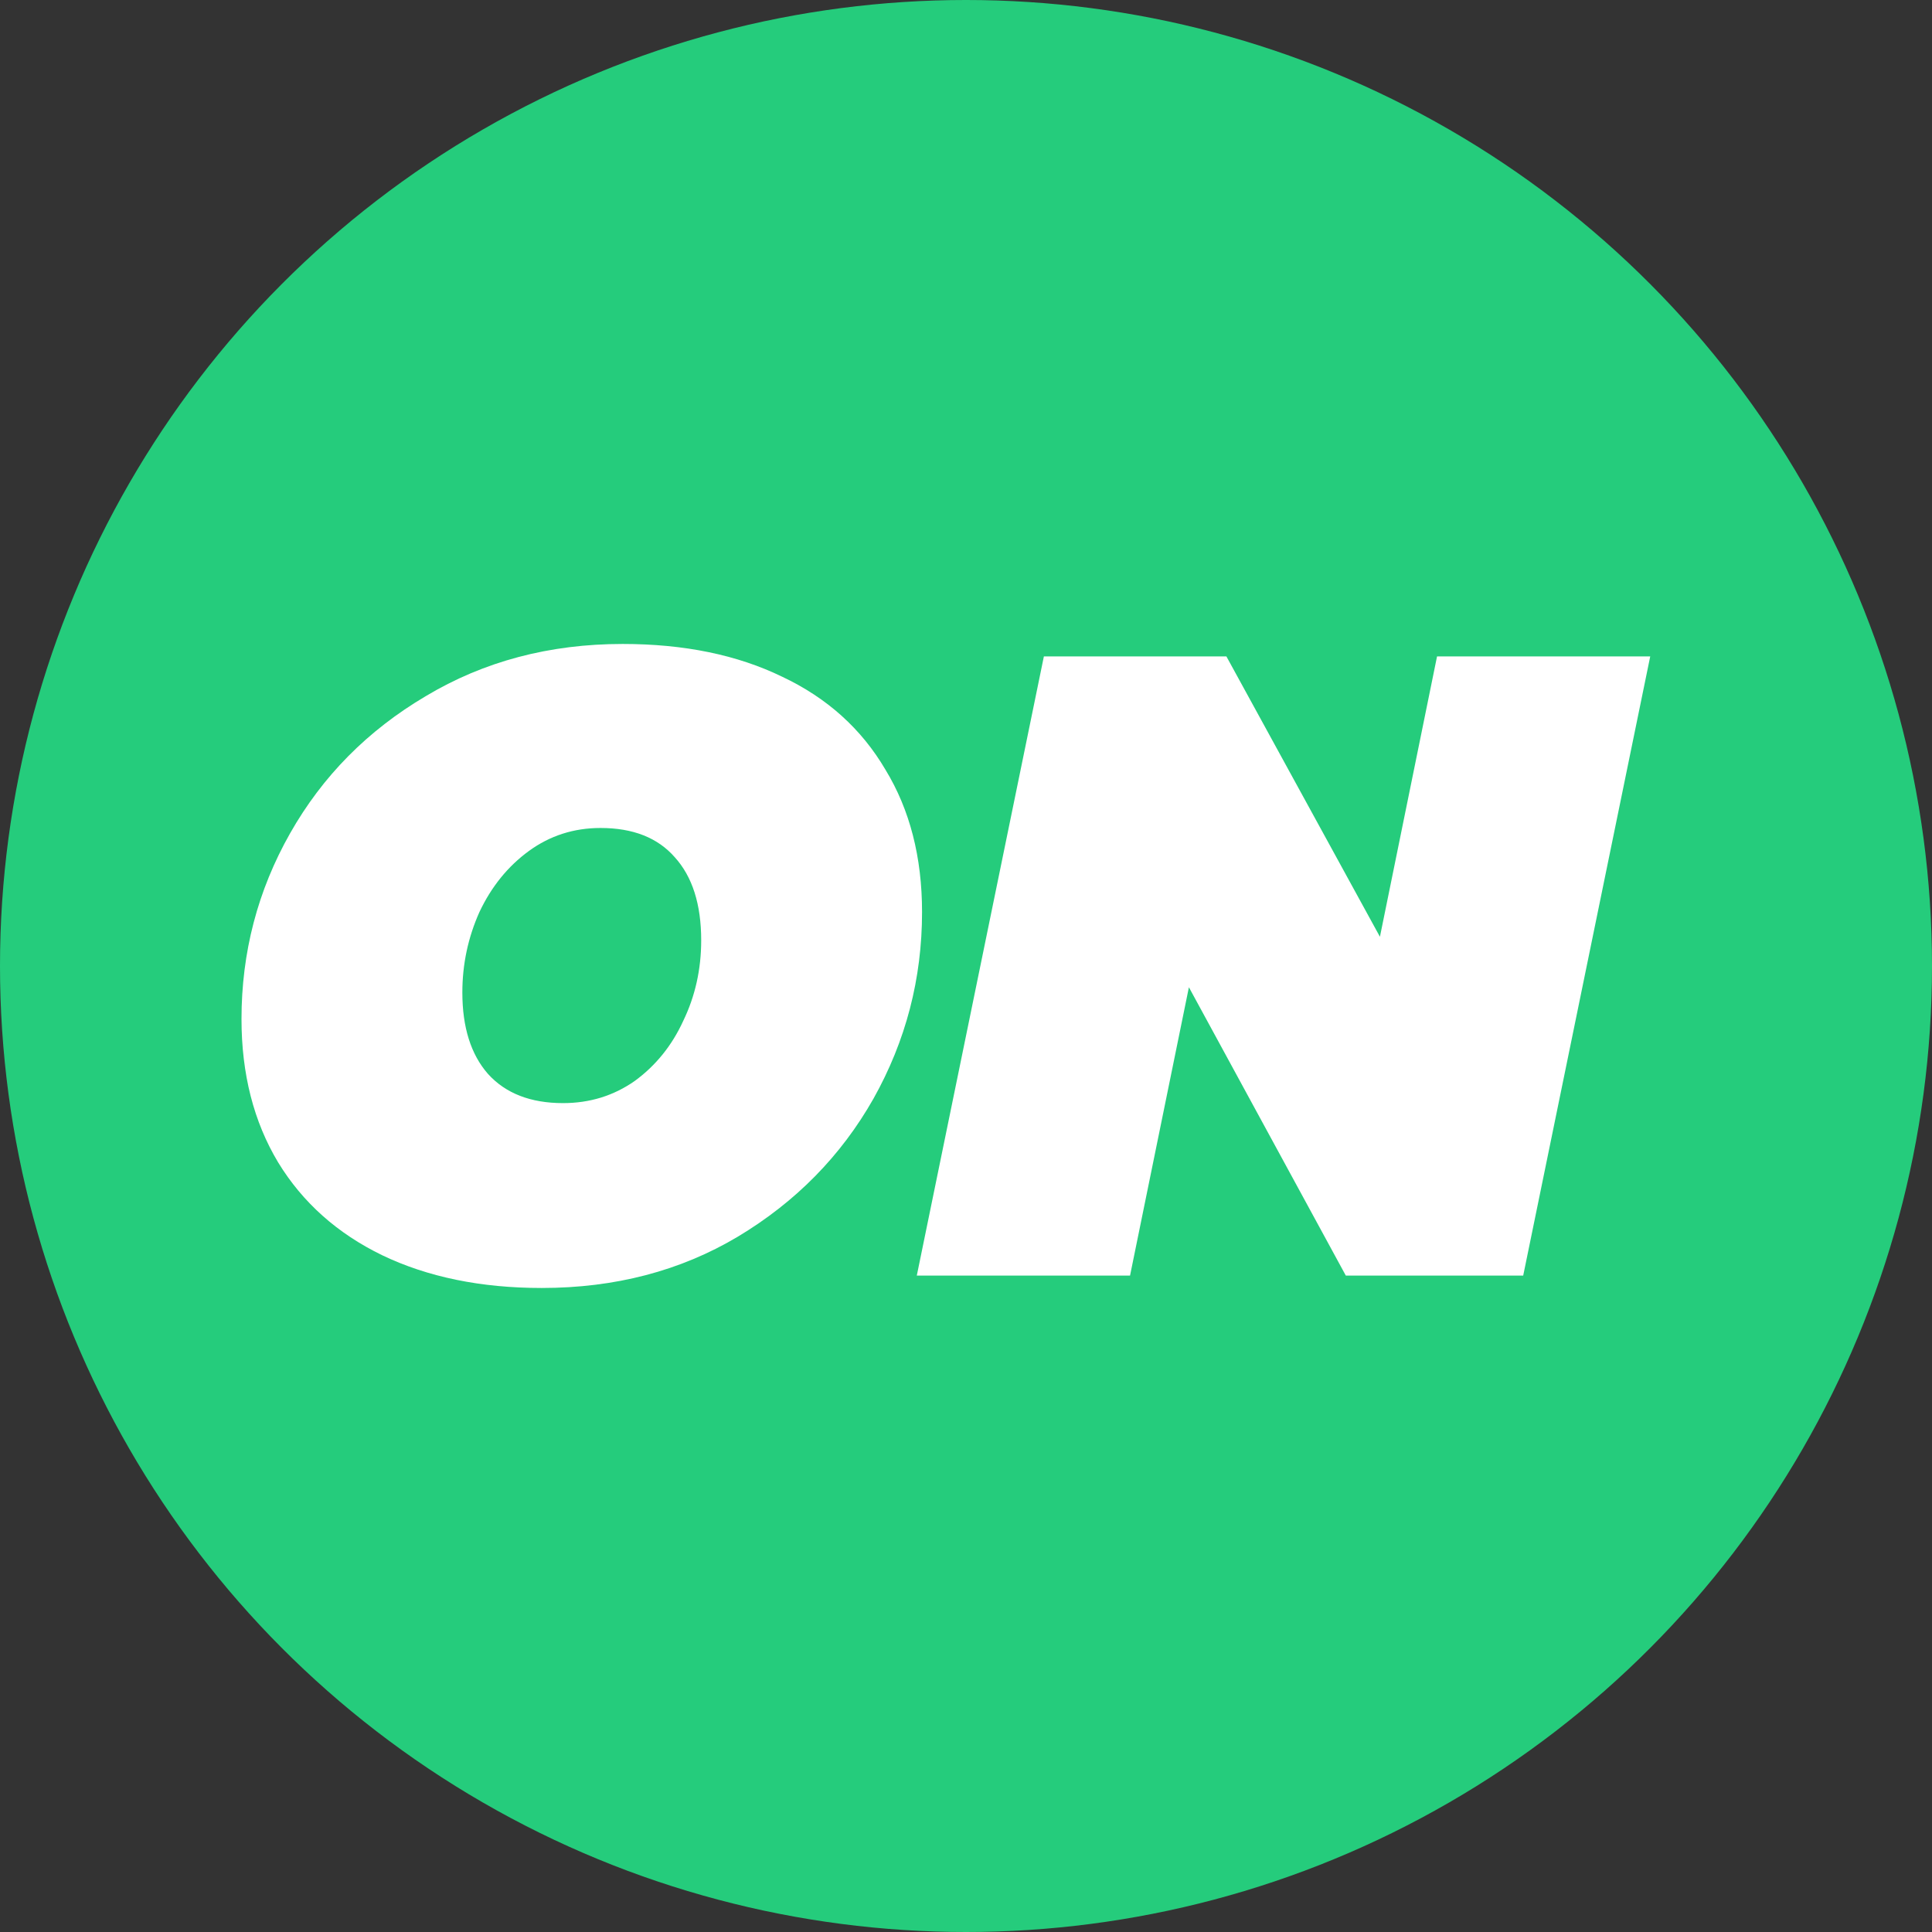 <svg width="32" height="32" viewBox="0 0 32 32" fill="none" xmlns="http://www.w3.org/2000/svg">
<rect x="0" y="0" width="32" height="32" fill="#333333" stroke="none"/>
<circle cx="16" cy="16" r="16" fill="#25CC7C"/>
<path d="M8.972 21.333C7.965 21.333 7.084 21.152 6.331 20.791C5.587 20.43 5.012 19.917 4.607 19.253C4.202 18.579 4 17.787 4 16.879C4 15.775 4.268 14.749 4.805 13.802C5.342 12.854 6.091 12.098 7.051 11.531C8.012 10.955 9.099 10.666 10.314 10.666C11.331 10.666 12.212 10.847 12.956 11.209C13.7 11.56 14.269 12.073 14.665 12.747C15.07 13.411 15.272 14.198 15.272 15.106C15.272 16.21 15.004 17.24 14.467 18.198C13.93 19.145 13.181 19.907 12.221 20.483C11.27 21.05 10.187 21.333 8.972 21.333ZM9.325 18.271C9.768 18.271 10.163 18.149 10.512 17.905C10.86 17.651 11.129 17.319 11.317 16.908C11.515 16.498 11.614 16.054 11.614 15.575C11.614 14.979 11.468 14.52 11.176 14.198C10.893 13.875 10.484 13.714 9.947 13.714C9.504 13.714 9.109 13.841 8.76 14.095C8.412 14.349 8.139 14.686 7.941 15.106C7.753 15.526 7.658 15.97 7.658 16.439C7.658 17.016 7.8 17.465 8.082 17.787C8.374 18.11 8.789 18.271 9.325 18.271Z" fill="white"/>
<path d="M18.717 21.128H15.185L17.29 10.872H20.313L22.856 15.516L23.802 10.872H27.333L25.229 21.128H22.291L19.692 16.352L18.717 21.128Z" fill="white"/>
</svg>
